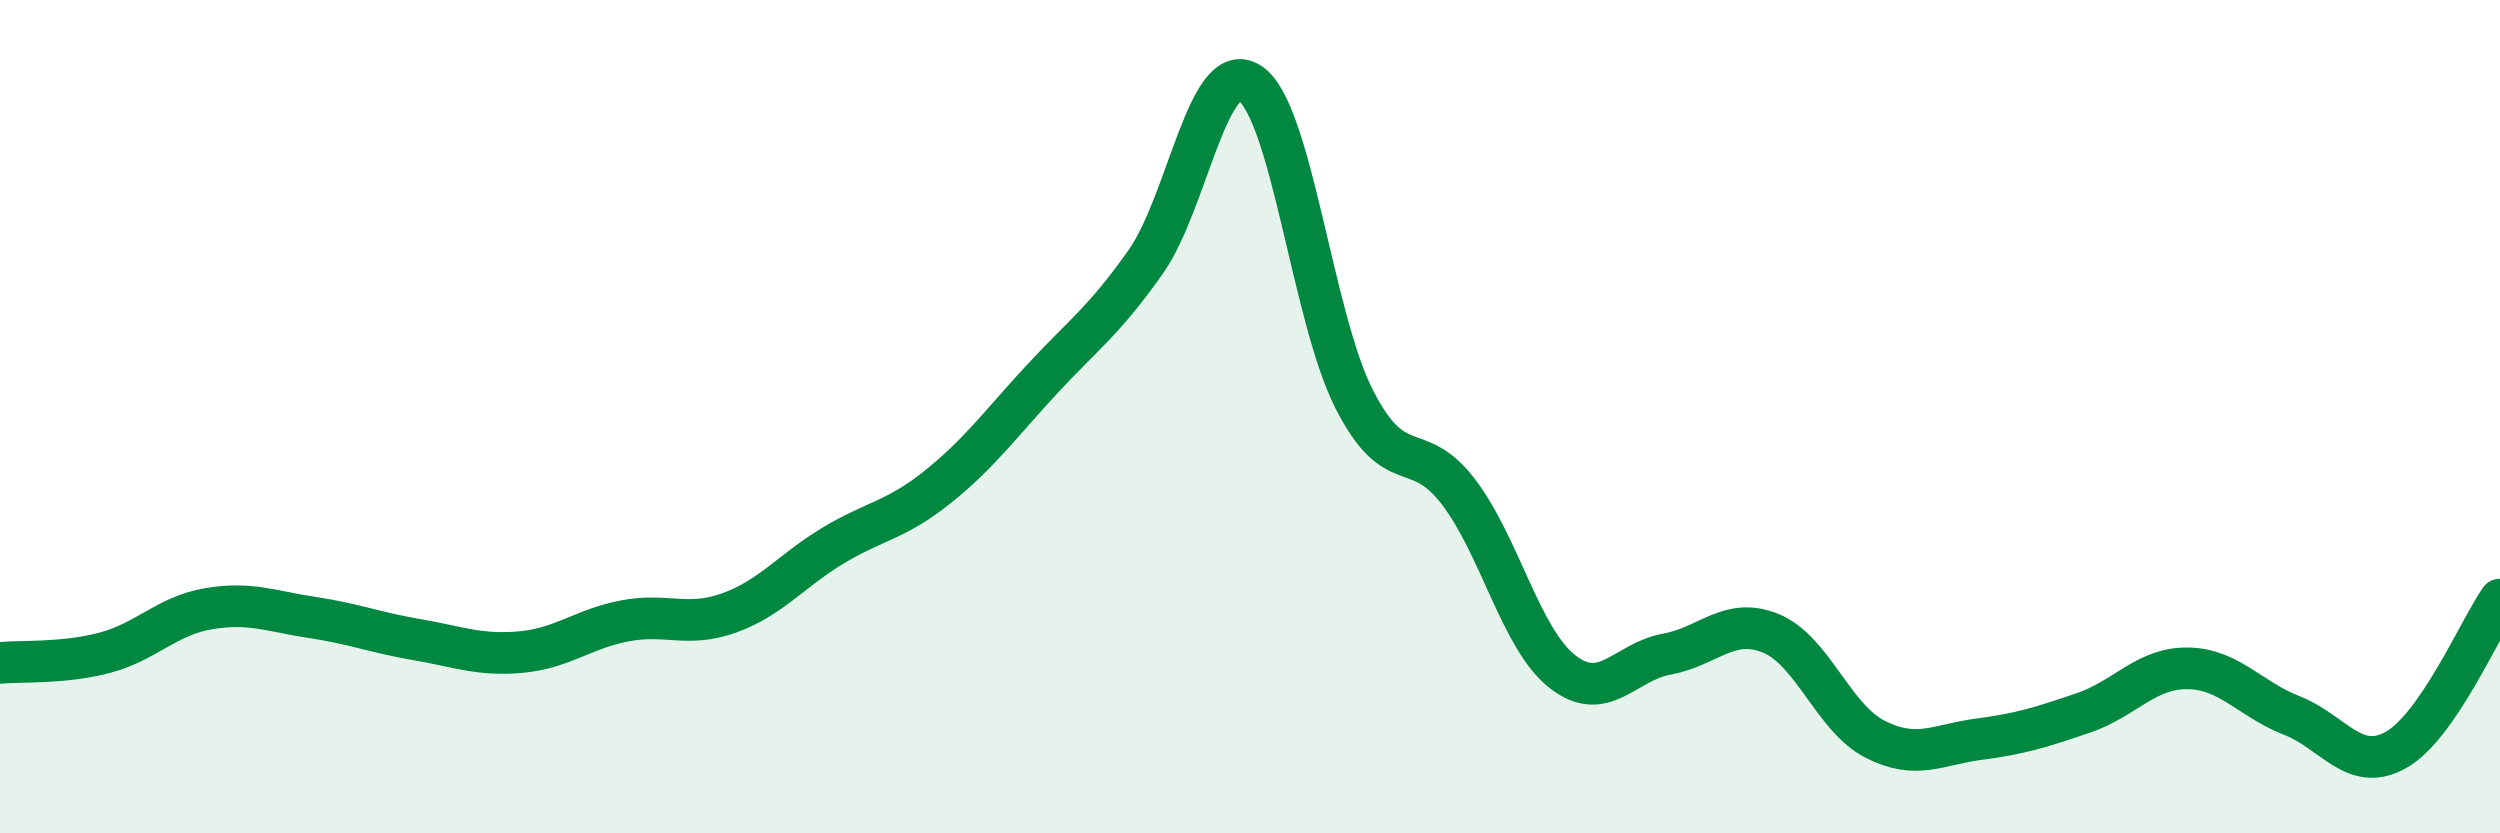 
    <svg width="60" height="20" viewBox="0 0 60 20" xmlns="http://www.w3.org/2000/svg">
      <path
        d="M 0,15.91 C 0.5,15.86 1.5,15.93 2.5,15.67 C 3.5,15.41 4,14.78 5,14.61 C 6,14.44 6.5,14.67 7.5,14.82 C 8.5,14.97 9,15.18 10,15.35 C 11,15.52 11.5,15.74 12.5,15.65 C 13.5,15.56 14,15.09 15,14.9 C 16,14.71 16.5,15.07 17.5,14.71 C 18.5,14.35 19,13.69 20,13.09 C 21,12.49 21.5,12.49 22.5,11.69 C 23.5,10.89 24,10.19 25,9.11 C 26,8.03 26.5,7.7 27.5,6.28 C 28.5,4.86 29,1.34 30,2 C 31,2.66 31.5,7.62 32.5,9.58 C 33.5,11.54 34,10.49 35,11.8 C 36,13.11 36.5,15.34 37.5,16.12 C 38.5,16.9 39,15.88 40,15.7 C 41,15.52 41.5,14.79 42.5,15.2 C 43.5,15.61 44,17.23 45,17.74 C 46,18.25 46.5,17.87 47.5,17.74 C 48.5,17.61 49,17.45 50,17.11 C 51,16.77 51.5,16.03 52.5,16.04 C 53.5,16.05 54,16.78 55,17.17 C 56,17.56 56.5,18.56 57.5,18 C 58.5,17.44 59.5,15.11 60,14.39L60 20L0 20Z"
        fill="#008740"
        opacity="0.1"
        stroke-linecap="round"
        stroke-linejoin="round"
      />
      <path
        d="M 0,15.91 C 0.5,15.86 1.5,15.93 2.5,15.67 C 3.5,15.41 4,14.78 5,14.61 C 6,14.44 6.5,14.67 7.5,14.82 C 8.5,14.97 9,15.18 10,15.35 C 11,15.52 11.5,15.74 12.5,15.65 C 13.5,15.56 14,15.09 15,14.9 C 16,14.71 16.5,15.07 17.5,14.71 C 18.5,14.35 19,13.69 20,13.09 C 21,12.49 21.5,12.49 22.5,11.69 C 23.5,10.89 24,10.19 25,9.11 C 26,8.03 26.5,7.7 27.5,6.28 C 28.5,4.86 29,1.34 30,2 C 31,2.66 31.5,7.62 32.5,9.58 C 33.5,11.54 34,10.49 35,11.8 C 36,13.11 36.5,15.34 37.5,16.12 C 38.5,16.9 39,15.88 40,15.7 C 41,15.52 41.5,14.79 42.5,15.2 C 43.5,15.61 44,17.23 45,17.74 C 46,18.25 46.5,17.87 47.5,17.74 C 48.5,17.61 49,17.45 50,17.11 C 51,16.77 51.5,16.03 52.5,16.04 C 53.5,16.05 54,16.78 55,17.17 C 56,17.56 56.5,18.56 57.5,18 C 58.5,17.44 59.5,15.11 60,14.39"
        stroke="#008740"
        stroke-width="1"
        fill="none"
        stroke-linecap="round"
        stroke-linejoin="round"
      />
    </svg>
  